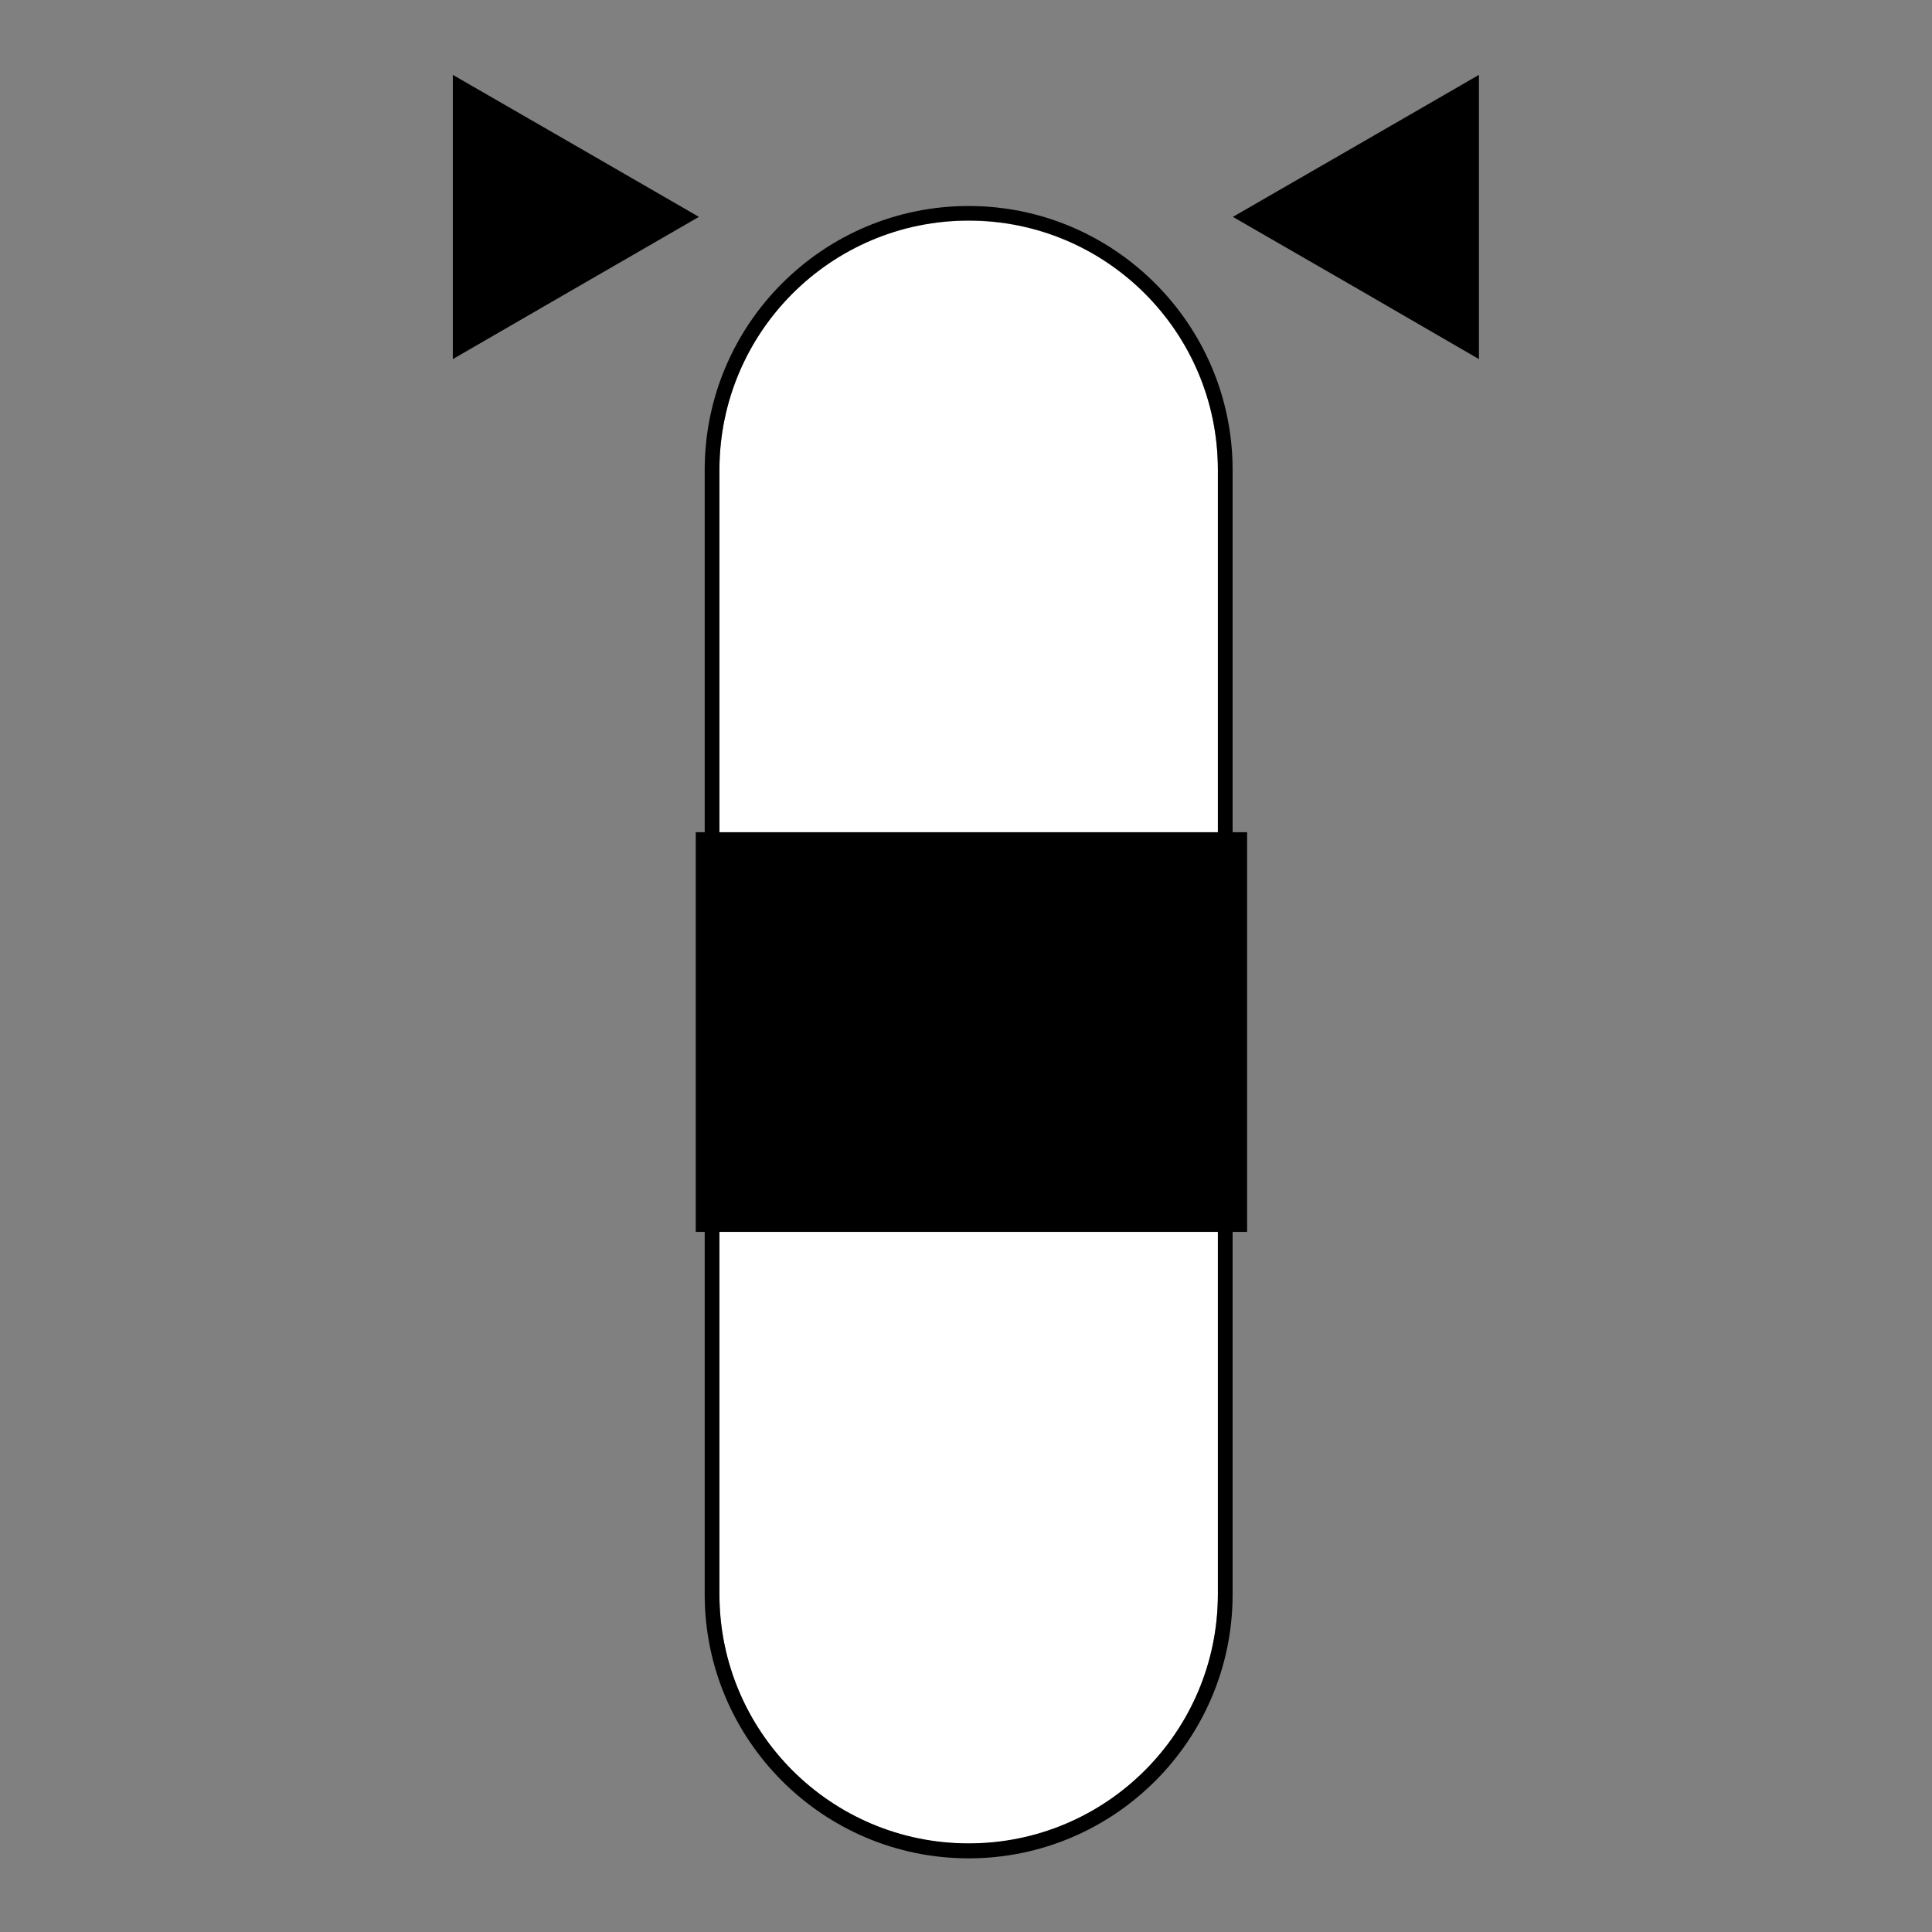 <?xml version="1.0" encoding="utf-8"?>
<!-- Generator: Adobe Illustrator 22.0.0, SVG Export Plug-In . SVG Version: 6.00 Build 0)  -->
<svg version="1.1" id="Capa_1" xmlns="http://www.w3.org/2000/svg" xmlns:xlink="http://www.w3.org/1999/xlink" x="0px" y="0px"
	 viewBox="0 0 800 800" style="enable-background:new 0 0 800 800;" xml:space="preserve">
<rect x="0" y="0" width="800" height="800" fill="#808080" stroke="none"/>
<style type="text/css">
	.st0{fill:#FFFFFF;}
</style>
<g>
	<polygon points="187.5,148.7 187.5,89.8 187.5,31 238.5,60.4 289.4,89.8 238.5,119.2 	"/>
	<polygon points="612.4,148.7 612.4,89.8 612.4,31 561.5,60.4 510.5,89.8 561.5,119.2 	"/>
	<g>
		<path class="st0" d="M401.1,763.4L401.1,763.4c-57,0-103.2-46.2-103.2-103.2V194.6c0-57,46.2-103.2,103.2-103.2h0
			c57,0,103.2,46.2,103.2,103.2v465.6C504.3,717.2,458.1,763.4,401.1,763.4z"/>
		<path d="M401.1,91.3c57,0,103.2,46.2,103.2,103.2v465.6c0,57-46.2,103.2-103.2,103.2h0c-57,0-103.2-46.2-103.2-103.2V194.6
			C297.9,137.6,344.1,91.3,401.1,91.3L401.1,91.3 M401.1,85.3c-60.3,0-109.3,49-109.3,109.3v465.6c0,60.3,49,109.3,109.3,109.3
			c60.3,0,109.3-49,109.3-109.3V194.6C510.4,134.3,461.3,85.3,401.1,85.3L401.1,85.3z"/>
	</g>
	<rect x="288.1" y="344.6" width="228.3" height="165.5"/>
</g>
</svg>
